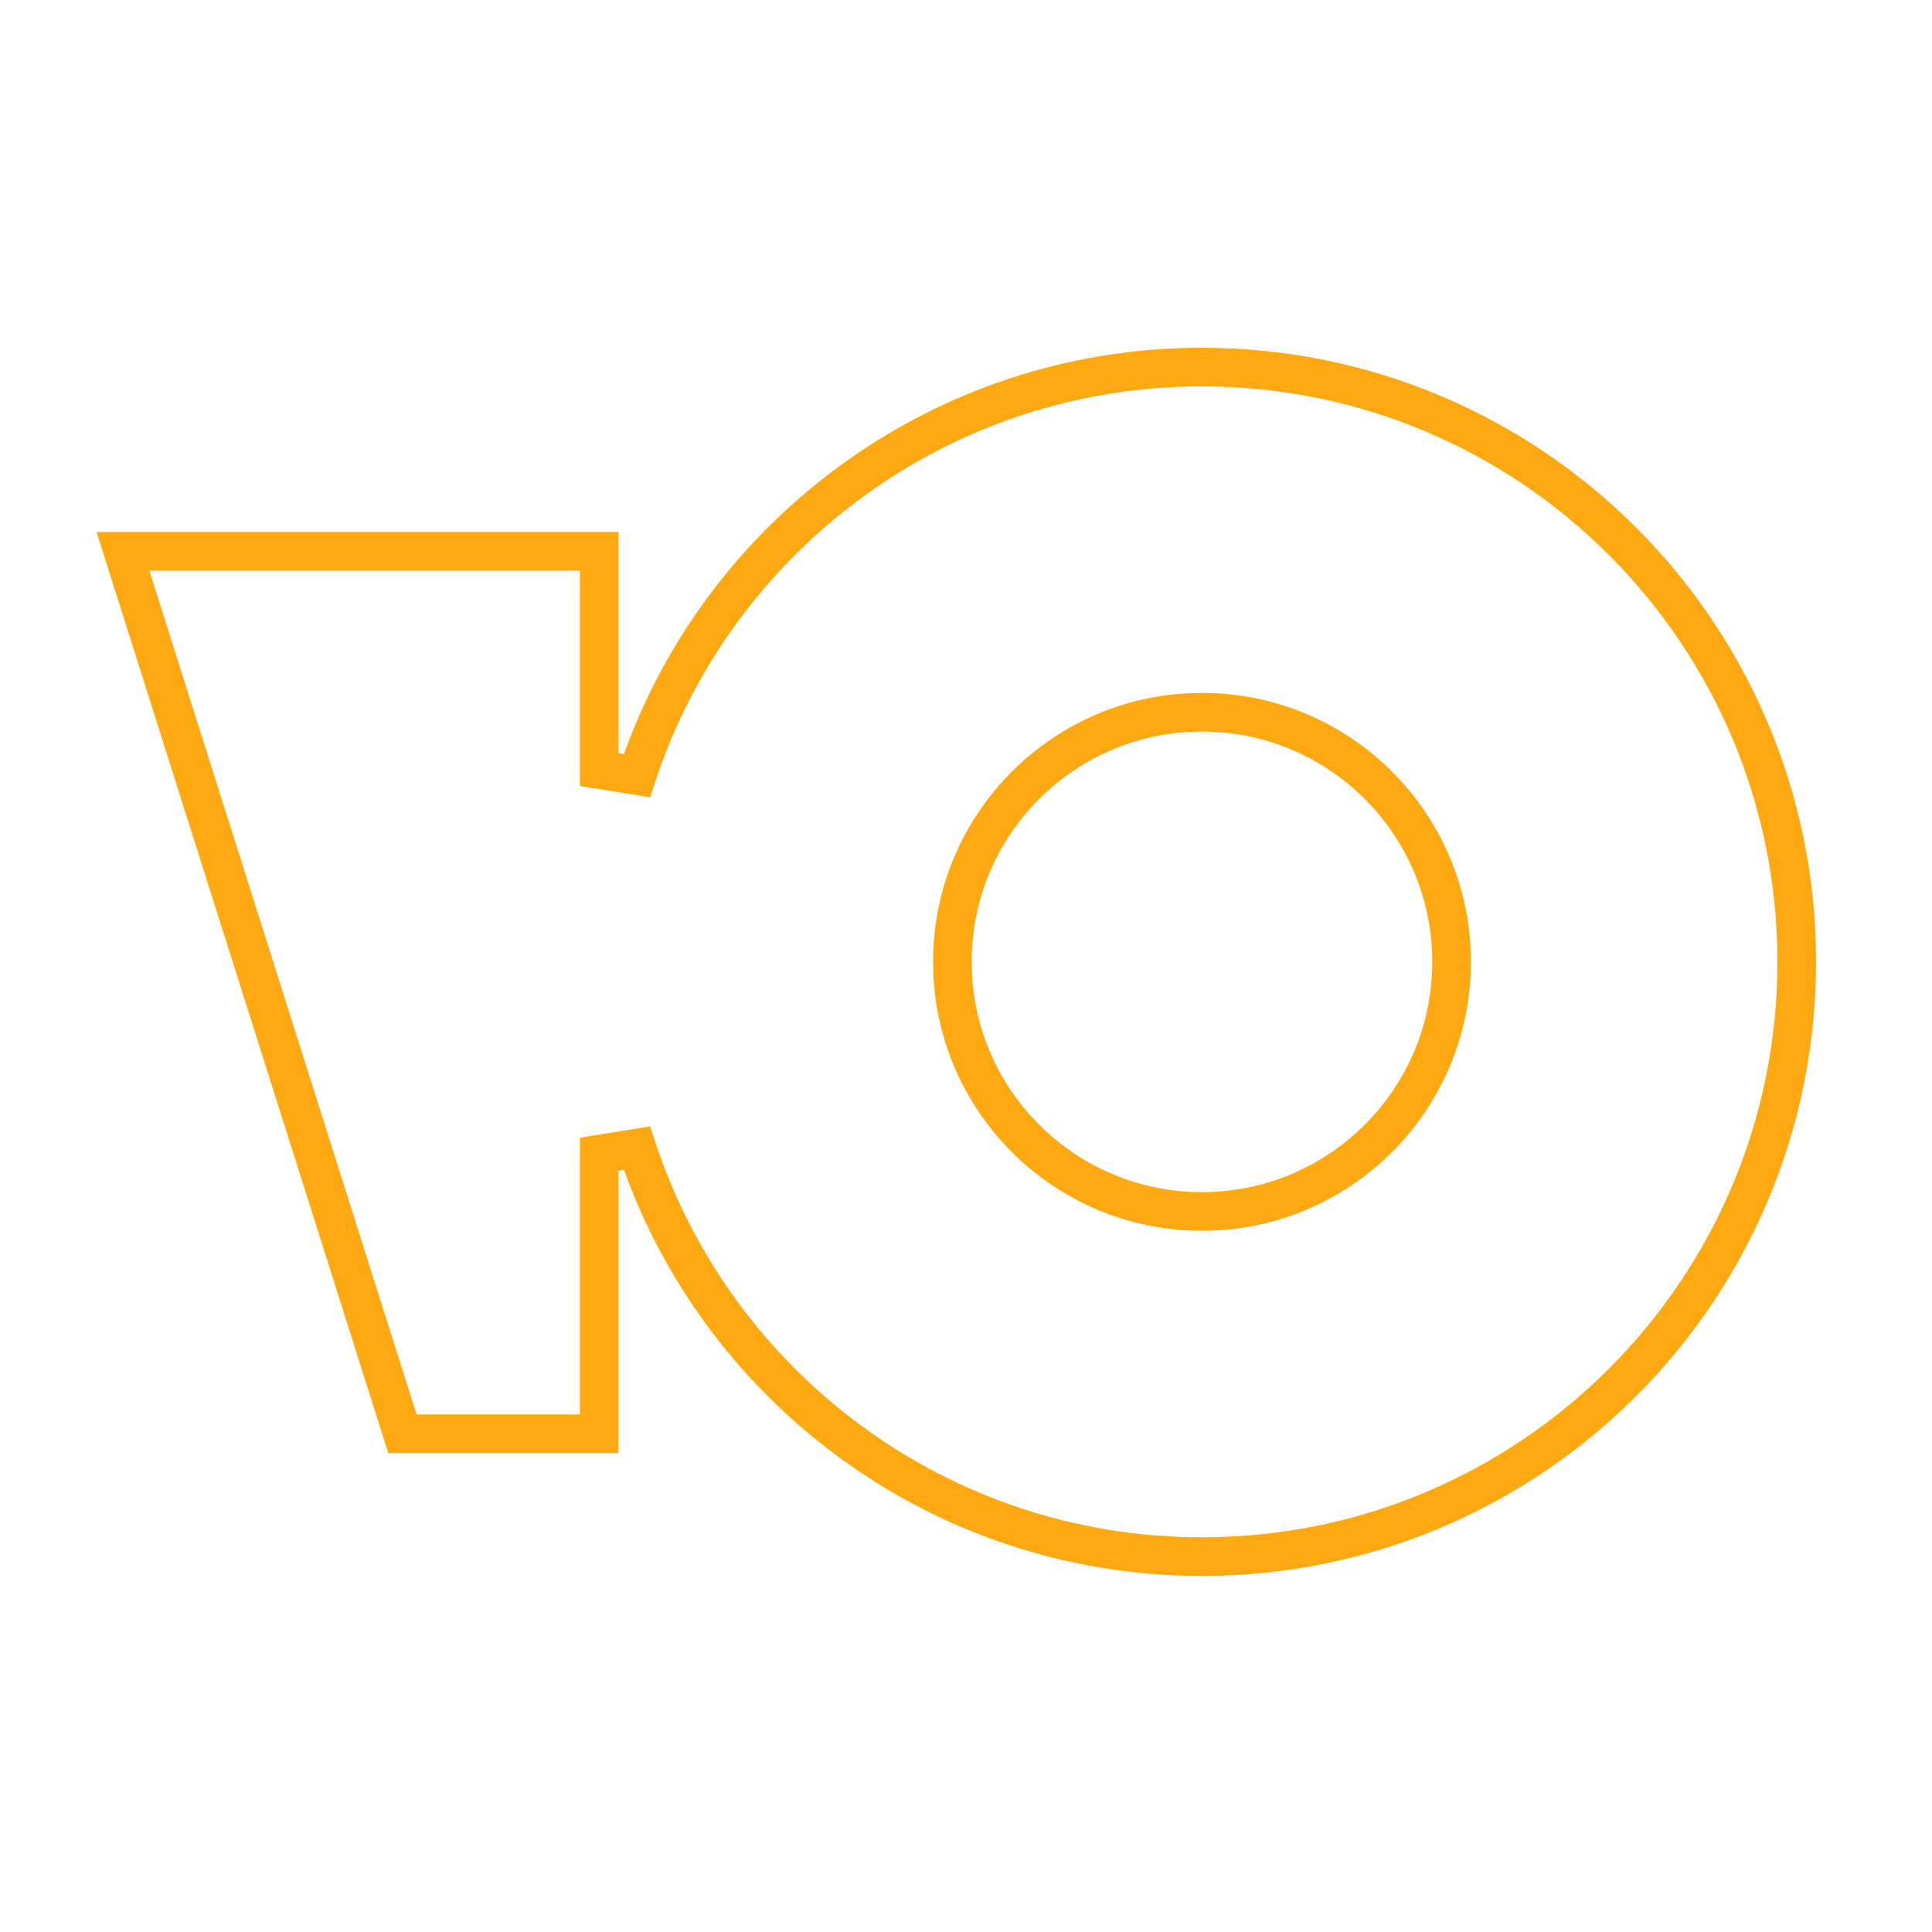 <svg width="100" height="100" viewBox="0 0 100 100" fill="none" xmlns="http://www.w3.org/2000/svg">
<path d="M62.214 19C79.216 19 93 32.784 93 49.786C93 66.788 79.216 80.571 62.214 80.571C48.58 80.571 37.014 71.708 32.968 59.426L31.018 59.738V74.214H20.831L6.365 28.536H31.018V39.833L32.968 40.145C37.014 27.864 48.58 19 62.214 19ZM62.214 36.866C55.079 36.866 49.295 42.651 49.295 49.786C49.295 56.921 55.079 62.705 62.214 62.705C69.349 62.705 75.134 56.921 75.134 49.786C75.134 42.651 69.349 36.866 62.214 36.866Z" stroke="#FEA912" stroke-width="2"/>
</svg>
